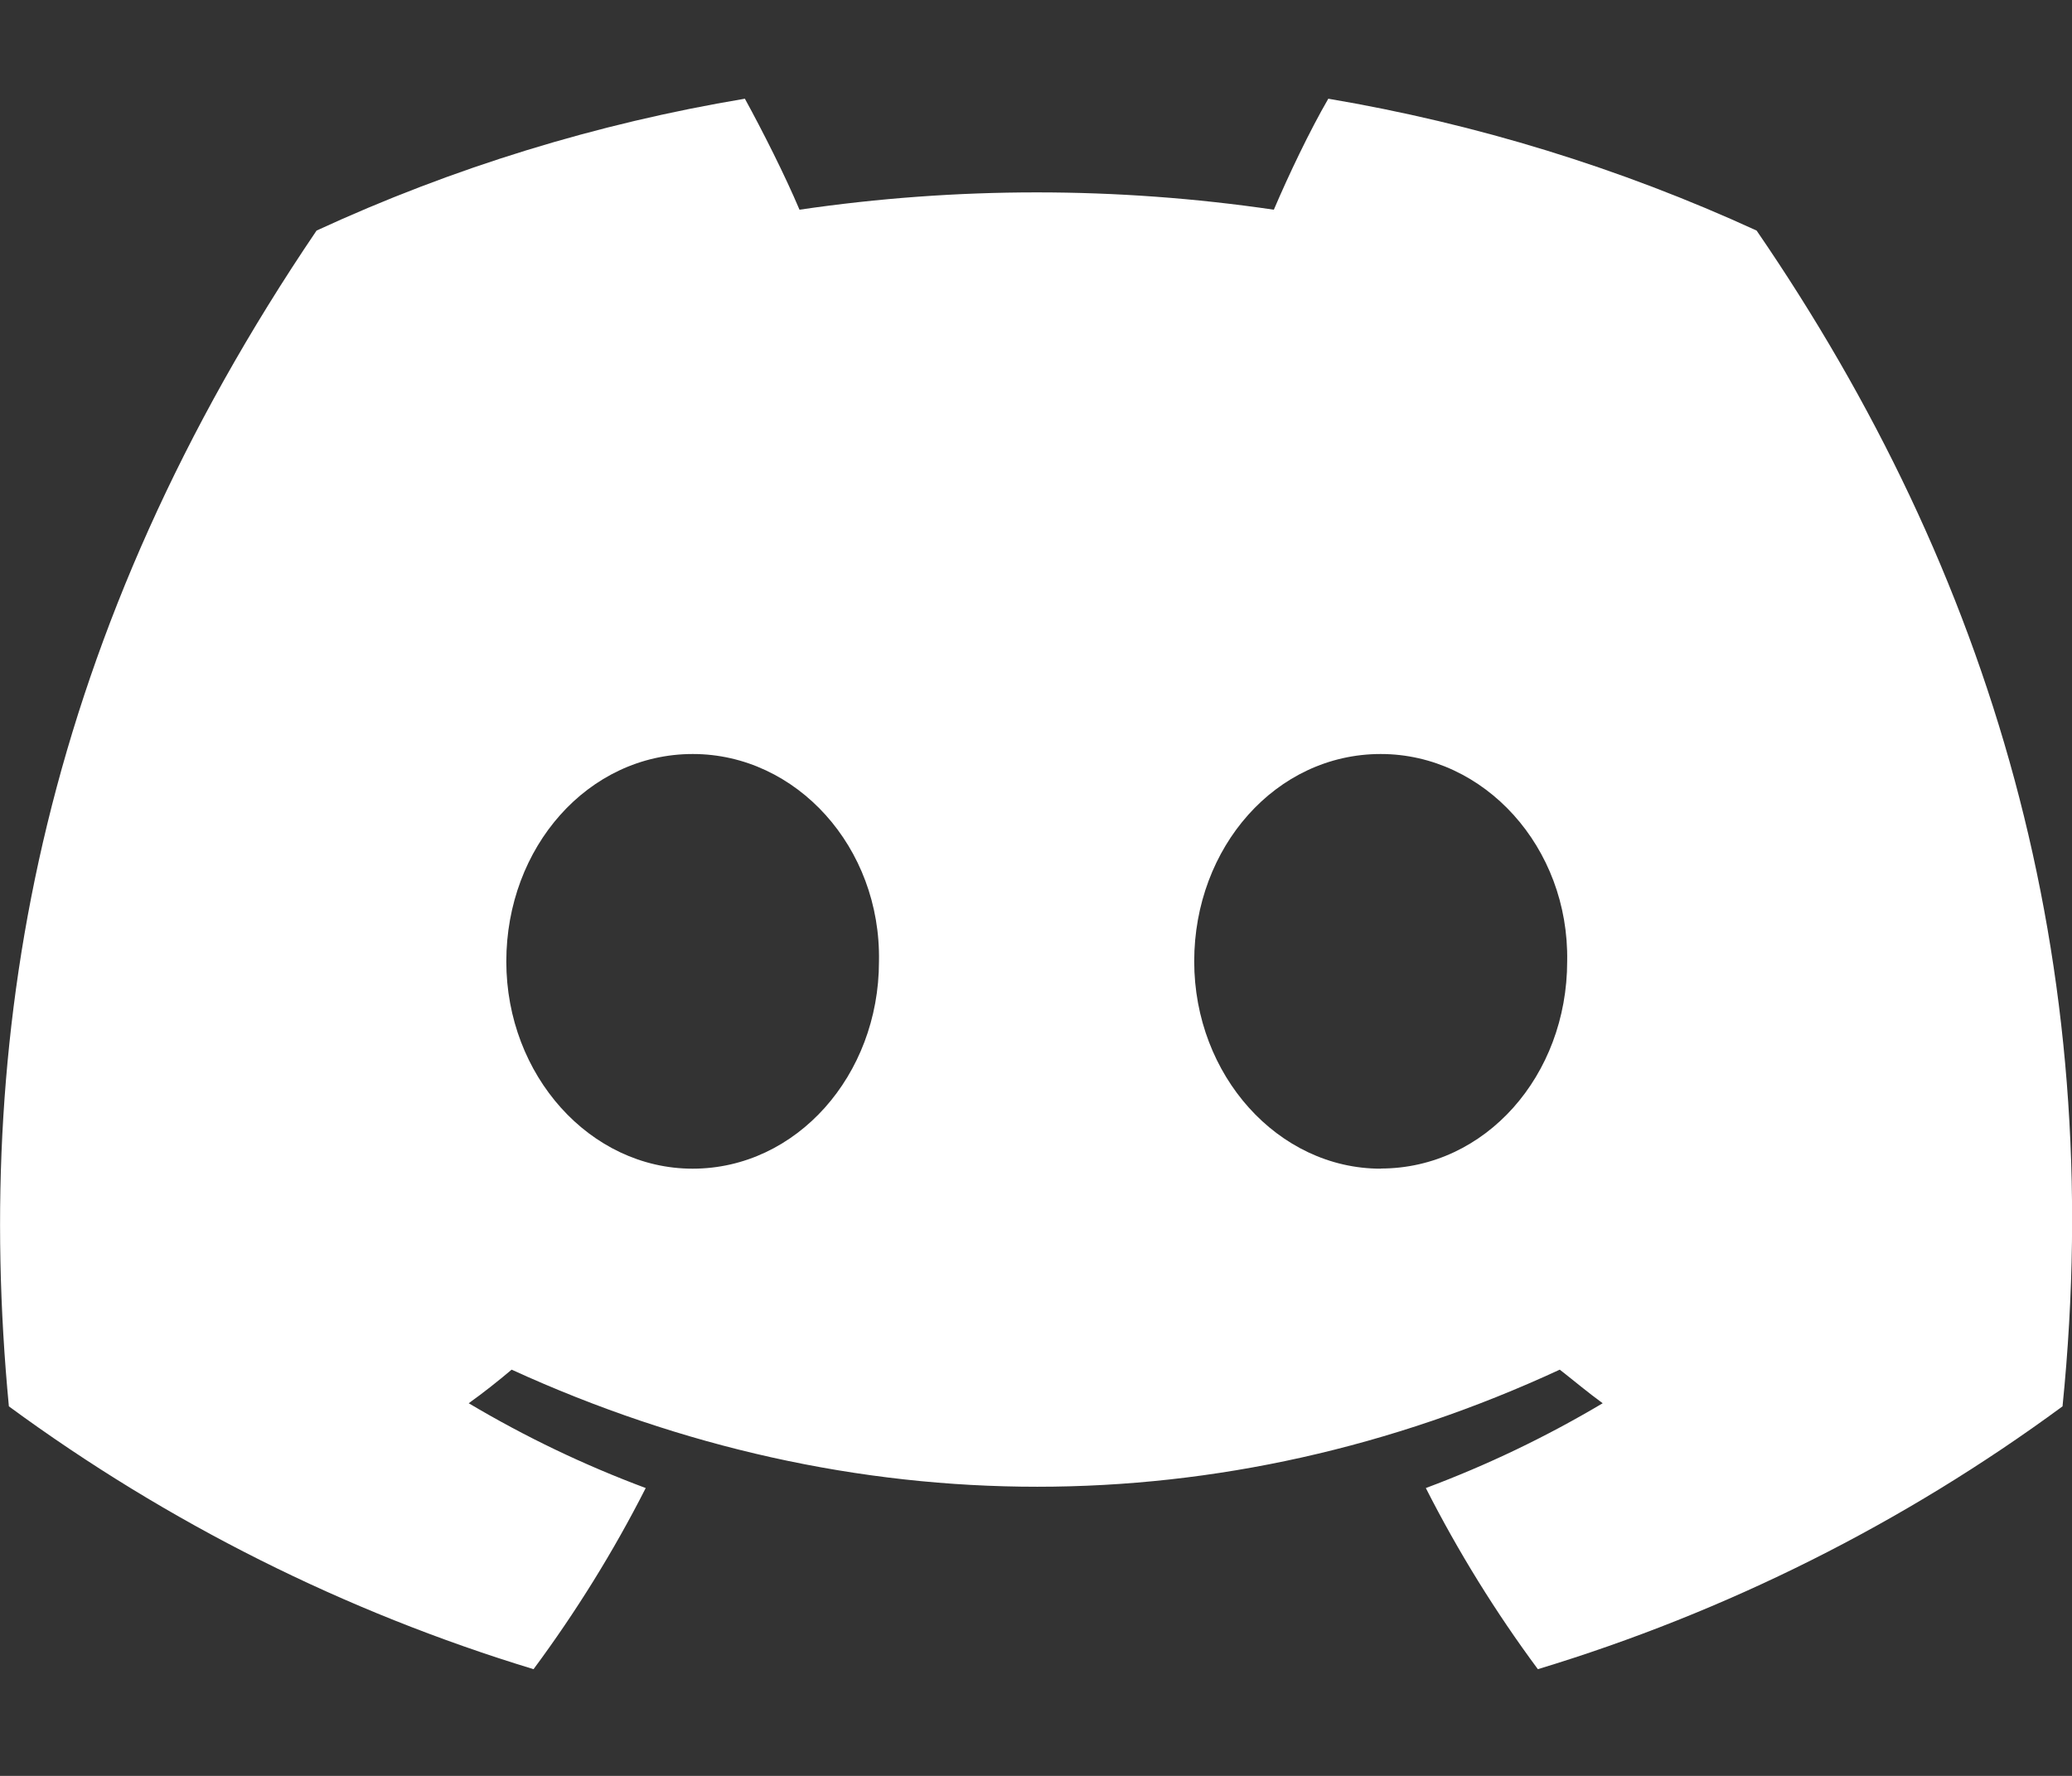 <svg width="14" height="12" viewBox="0 0 14 12" fill="none" xmlns="http://www.w3.org/2000/svg">
<rect x="0" y="0" width="14" height="12" fill="#333333" stroke="none"/>
<path d="M11.869 1.558C10.947 1.135 9.975 0.836 8.975 0.667C8.848 0.886 8.707 1.183 8.607 1.417C7.545 1.261 6.465 1.261 5.402 1.417C5.303 1.183 5.153 0.886 5.033 0.667C4.033 0.834 3.06 1.133 2.139 1.558C0.307 4.261 -0.188 6.9 0.06 9.503C1.133 10.291 2.332 10.892 3.605 11.279C3.891 10.893 4.145 10.484 4.363 10.055C3.945 9.899 3.549 9.709 3.167 9.482C3.266 9.411 3.365 9.333 3.457 9.255C5.763 10.31 8.261 10.31 10.539 9.255C10.639 9.333 10.731 9.411 10.829 9.482C10.447 9.709 10.051 9.899 9.634 10.055C9.852 10.484 10.105 10.893 10.391 11.279C11.665 10.893 12.864 10.292 13.936 9.503C14.241 6.49 13.455 3.871 11.869 1.558M4.68 7.897C3.987 7.897 3.421 7.267 3.421 6.497C3.421 5.725 3.973 5.095 4.681 5.095C5.381 5.095 5.954 5.725 5.939 6.497C5.939 7.267 5.381 7.897 4.68 7.897ZM9.329 7.897C8.636 7.897 8.069 7.267 8.069 6.496C8.069 5.725 8.621 5.095 9.329 5.095C10.029 5.095 10.603 5.725 10.589 6.496C10.589 7.267 10.037 7.896 9.329 7.896" fill="white"/>
</svg>
